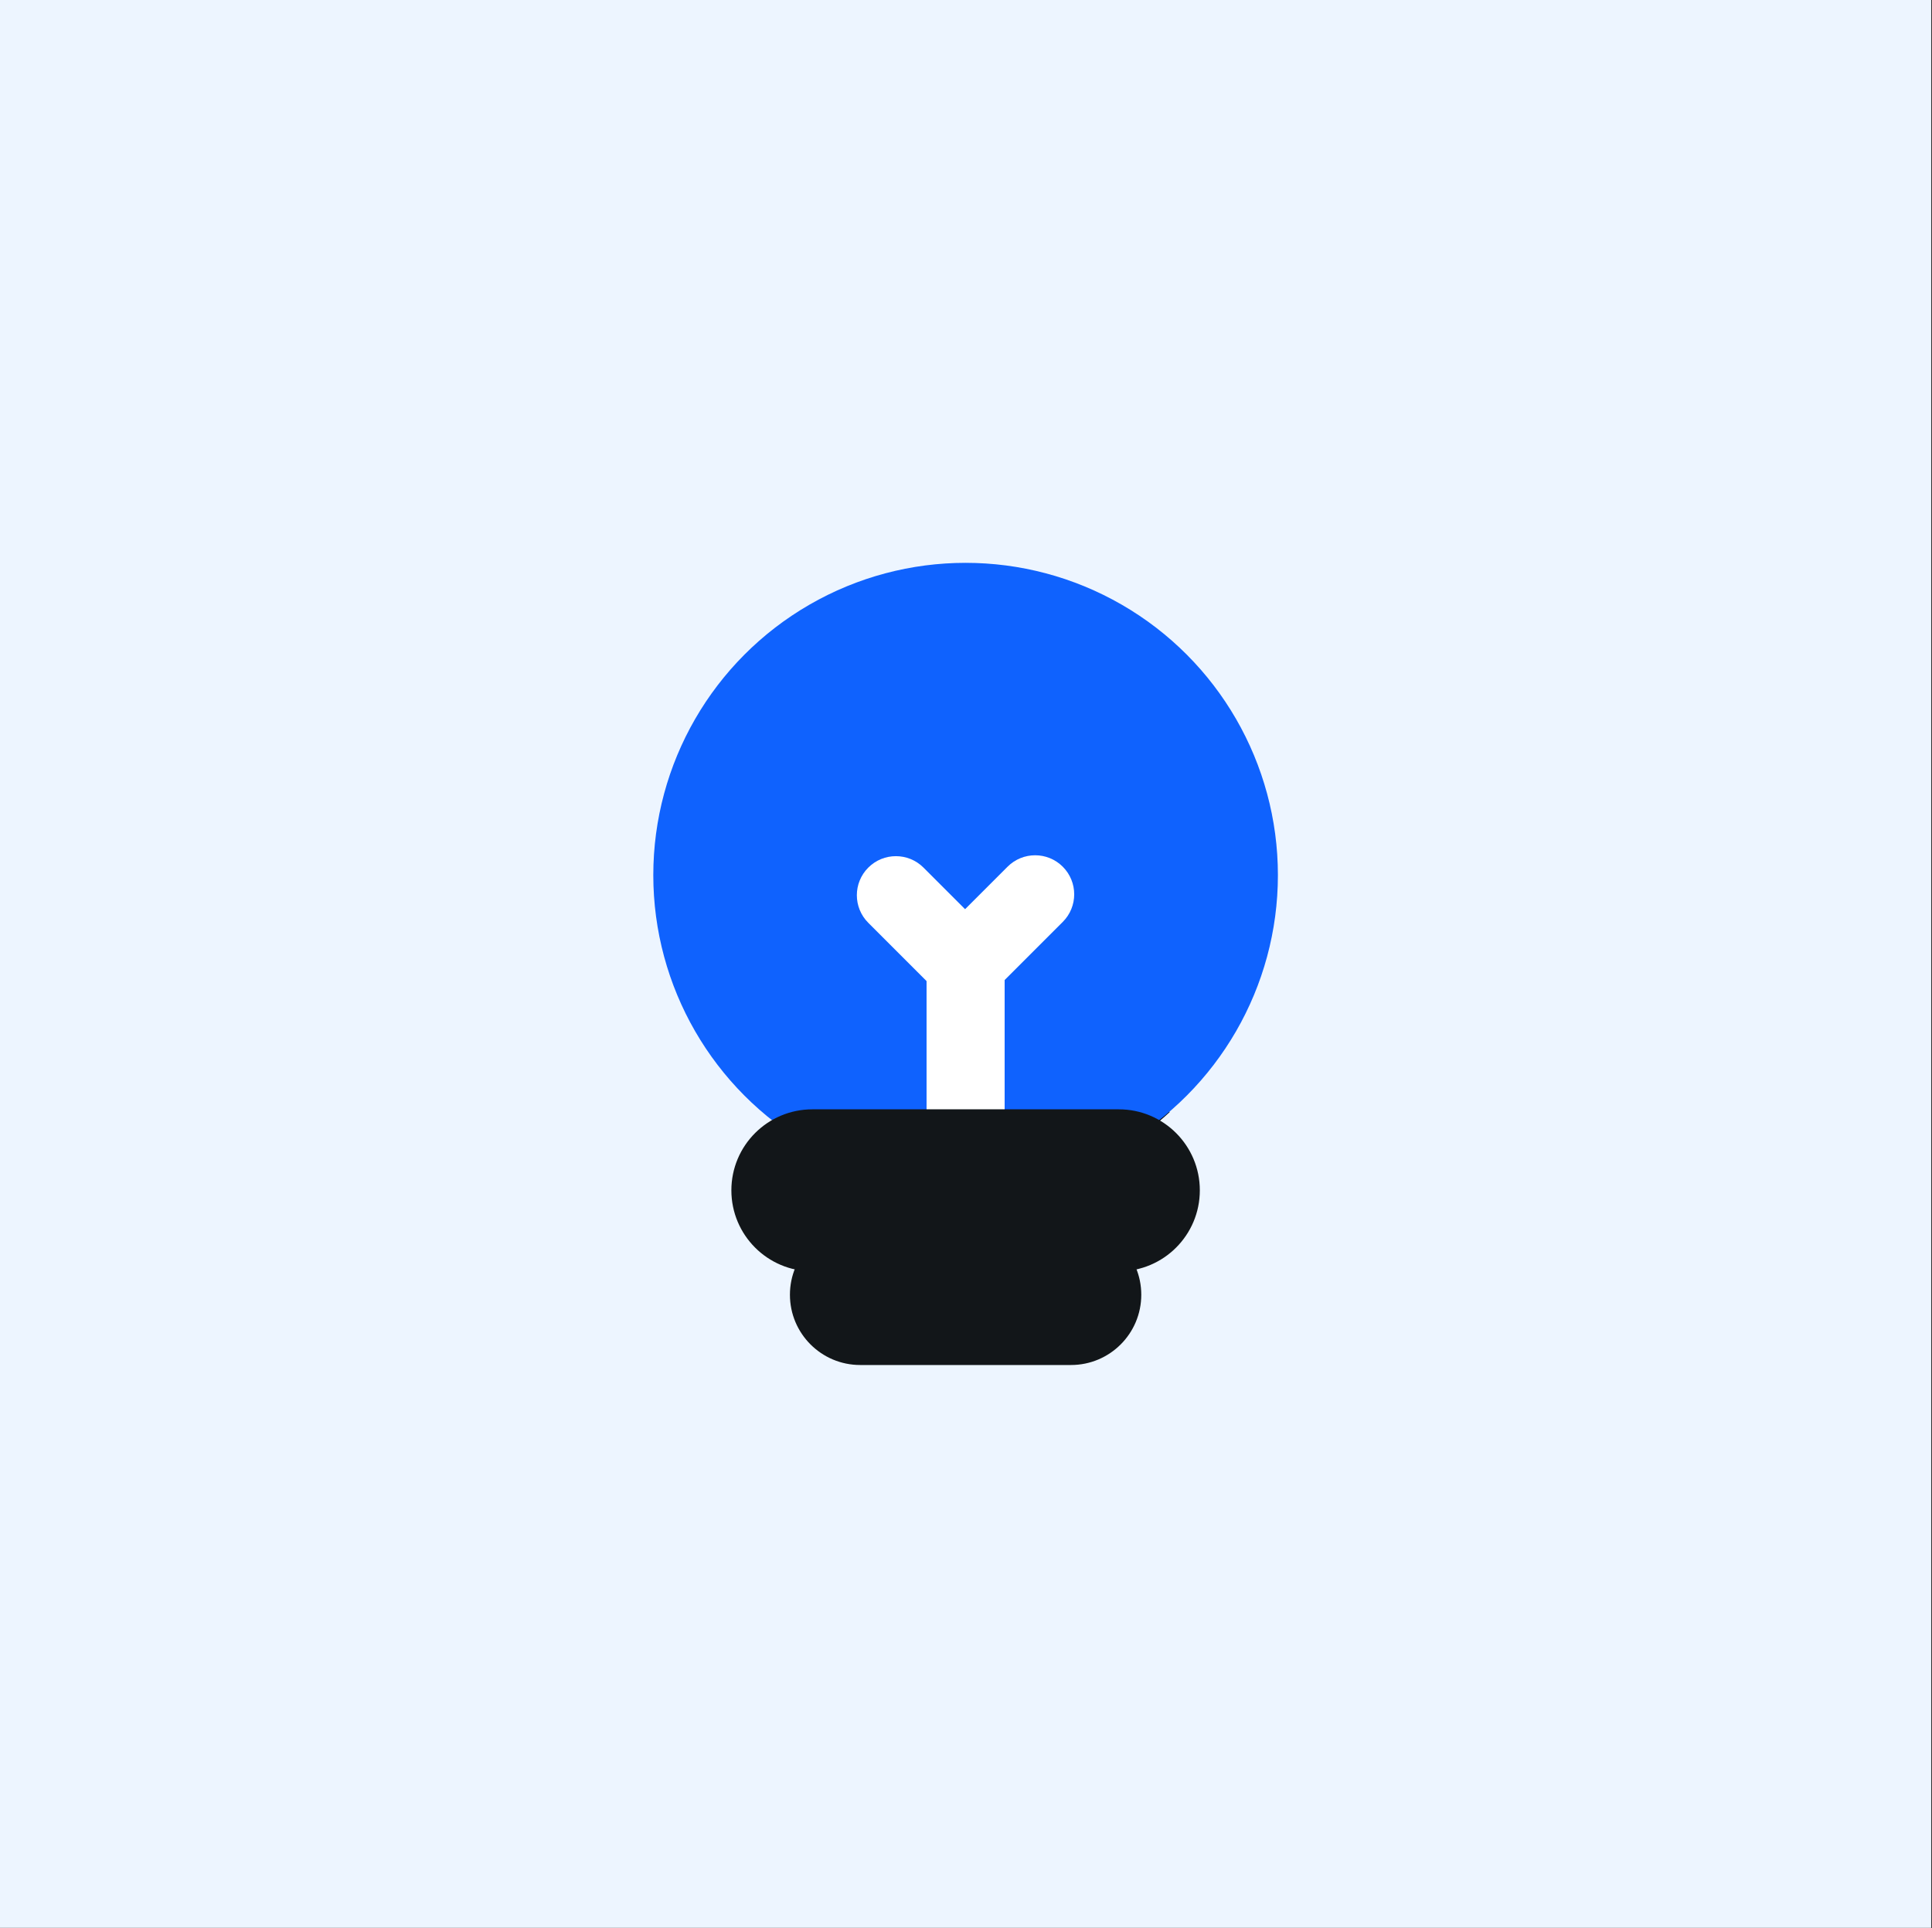 <?xml version="1.0" encoding="UTF-8"?> <svg xmlns="http://www.w3.org/2000/svg" width="1964" height="1960" viewBox="0 0 1964 1960" fill="none"><rect x="0" y="0" width="1964" height="1960" fill="#333333" stroke="none"/><rect width="1963.18" height="1959.91" fill="#EDF5FF"></rect><path d="M803.016 1316.28C803.016 1276.83 834.997 1244.84 874.448 1244.84H1088.75C1128.2 1244.84 1160.18 1276.83 1160.18 1316.28V1316.28C1160.18 1355.73 1128.2 1387.71 1088.74 1387.71H874.448C834.997 1387.71 803.016 1355.73 803.016 1316.28V1316.28Z" fill="#121619"></path><path d="M1117.78 1092.05C1147.59 1092.05 1173.83 1107.35 1189.08 1130.53C1138.17 1177.77 1069.99 1206.65 995.056 1206.65C920.124 1206.65 851.94 1177.77 801.027 1130.53C816.274 1107.35 842.515 1092.05 872.329 1092.05H1117.78Z" fill="black"></path><circle cx="981.594" cy="889.68" r="317.477" fill="#0F62FE"></circle><path d="M981.591 1286.52C959.674 1286.52 941.906 1268.76 941.906 1246.84L941.906 990.873C941.906 968.956 959.674 951.188 981.591 951.188V951.188C1003.51 951.188 1021.28 968.956 1021.28 990.873L1021.28 1246.84C1021.28 1268.76 1003.51 1286.52 981.591 1286.52V1286.52Z" fill="white"></path><path d="M954.096 1007.41C938.599 991.907 938.599 966.78 954.096 951.282L1024.25 881.129C1039.75 865.631 1064.87 865.631 1080.37 881.129V881.129C1095.87 896.627 1095.87 921.754 1080.37 937.252L1010.22 1007.41C994.721 1022.9 969.594 1022.9 954.096 1007.41V1007.41Z" fill="white"></path><path d="M882.667 882.032C867.169 897.53 867.169 922.657 882.667 938.155L952.82 1008.31C968.318 1023.81 993.445 1023.81 1008.94 1008.31V1008.31C1024.44 992.81 1024.44 967.683 1008.94 952.186L938.789 882.032C923.291 866.535 898.165 866.535 882.667 882.032V882.032Z" fill="white"></path><path d="M743.484 1210.13C743.484 1164.65 780.352 1127.78 825.83 1127.78H1137.35C1182.83 1127.78 1219.7 1164.65 1219.7 1210.13V1210.13C1219.7 1255.61 1182.83 1292.47 1137.35 1292.47H825.83C780.352 1292.47 743.484 1255.61 743.484 1210.13V1210.13Z" fill="#121619"></path></svg> 